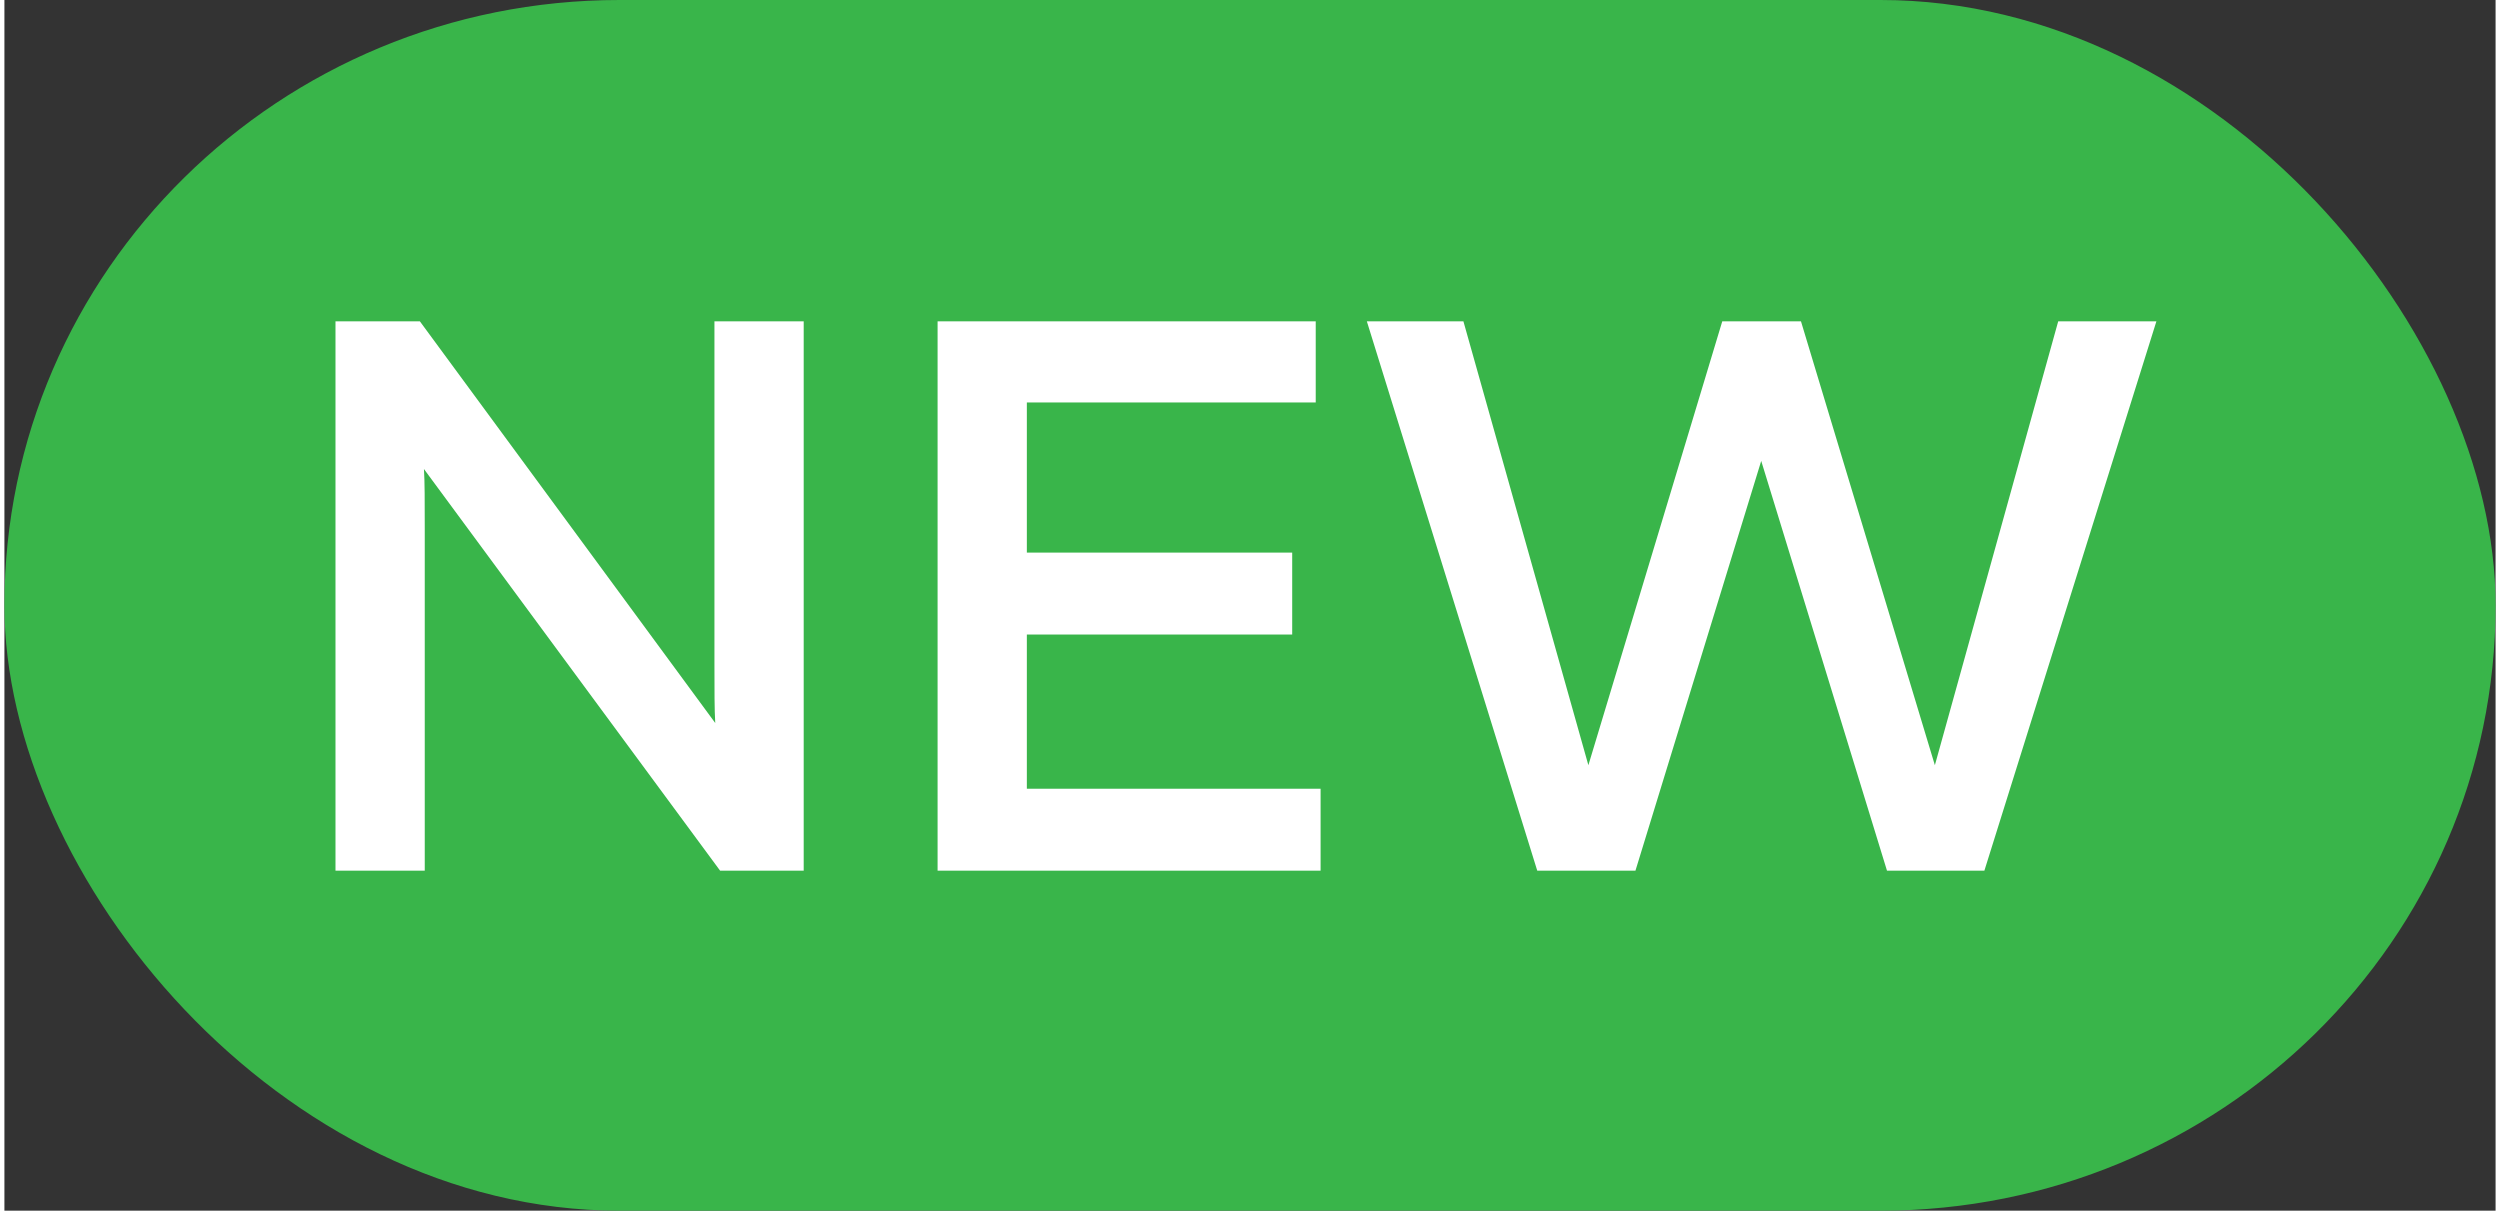 <?xml version="1.0" encoding="UTF-8"?>
<!DOCTYPE svg PUBLIC "-//W3C//DTD SVG 1.1//EN" "http://www.w3.org/Graphics/SVG/1.1/DTD/svg11.dtd">
<!-- Creator: CorelDRAW -->
<svg xmlns="http://www.w3.org/2000/svg" xml:space="preserve" width="318px" height="154px" version="1.1" style="shape-rendering:geometricPrecision; text-rendering:geometricPrecision; image-rendering:optimizeQuality; fill-rule:evenodd; clip-rule:evenodd"
viewBox="0 0 3070000 1492000"
 xmlns:xlink="http://www.w3.org/1999/xlink"
 xmlns:xodm="http://www.corel.com/coreldraw/odm/2003">
 <rect x="0" y="0" width="3070000" height="1492000" fill="#333333" stroke="none"/>
 <defs>
  <style type="text/css">
   <![CDATA[
    .fil0 {fill:#39B54A}
    .fil1 {fill:white;fill-rule:nonzero}
   ]]>
  </style>
 </defs>
 <g id="Слой_x0020_1">
  <g id="_3240377862288">
   <rect class="fil0" width="3070000" height="1492000" rx="758000" ry="799000"/>
   <path class="fil1" d="M518000 1073000l-110000 0 0 -677000 104000 0 364000 495000c-1000,-16000 -1000,-40000 -1000,-75000l0 -420000 110000 0 0 677000 -103000 0 -365000 -495000c1000,15000 1000,40000 1000,73000l0 422000zm632000 -677000l466000 0 0 100000 -356000 0 0 185000 327000 0 0 101000 -327000 0 0 190000 362000 0 0 101000 -472000 0 0 -677000zm1381000 0l121000 0 -212000 677000 -120000 0 -155000 -505000 -155000 505000 -121000 0 -210000 -677000 119000 0 154000 547000 165000 -547000 97000 0 165000 547000 152000 -547000z"/>
  </g>
 </g>
</svg>
